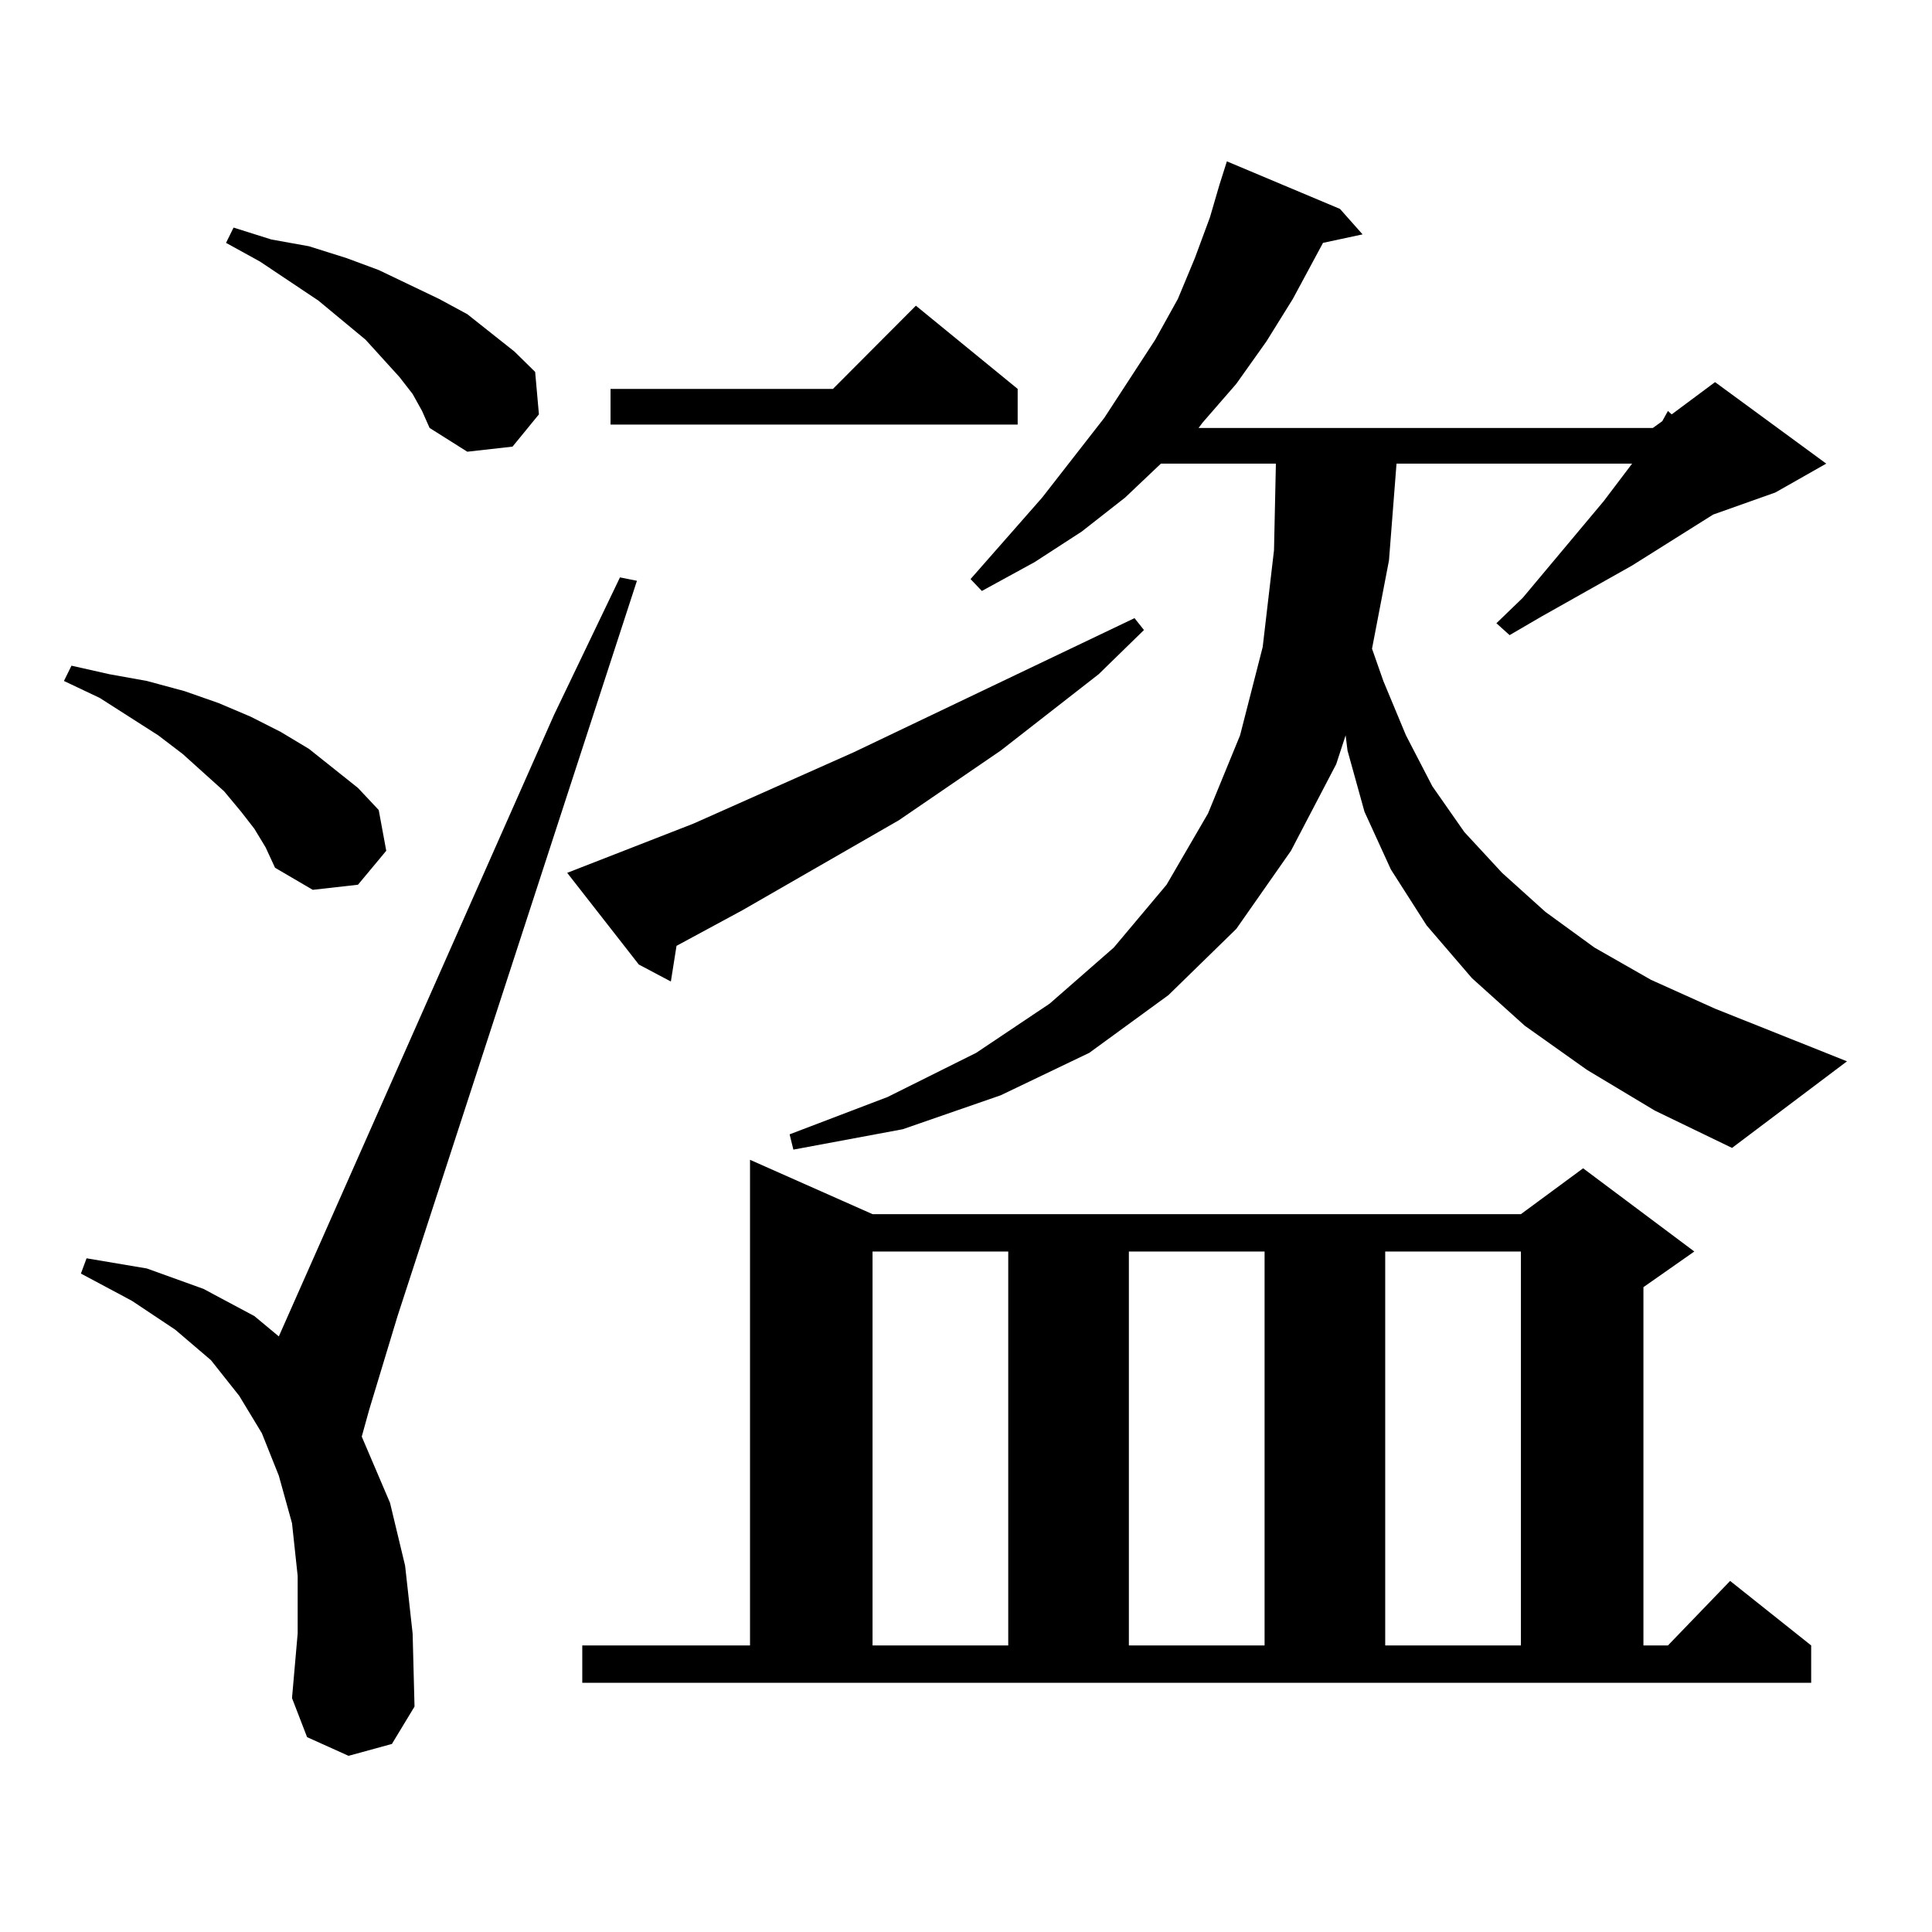 <?xml version="1.0" encoding="utf-8"?>
<!-- Generator: Adobe Illustrator 16.0.0, SVG Export Plug-In . SVG Version: 6.00 Build 0)  -->
<!DOCTYPE svg PUBLIC "-//W3C//DTD SVG 1.1//EN" "http://www.w3.org/Graphics/SVG/1.1/DTD/svg11.dtd">
<svg version="1.1" id="图层_1" xmlns="http://www.w3.org/2000/svg" xmlns:xlink="http://www.w3.org/1999/xlink" x="0px" y="0px"
	 width="1000px" height="1000px" viewBox="0 0 1000 1000" enable-background="new 0 0 1000 1000" xml:space="preserve">
<path d="M131.631,428.93l-6.829-8.789l-8.78-10.547l-21.463-19.336l-12.683-9.668l-30.243-19.336l-18.536-8.789l3.902-7.91
	l19.512,4.395l19.512,3.516l19.512,5.273l17.561,6.152l16.585,7.031l15.609,7.91l14.634,8.789l25.365,20.215l10.731,11.426
	l3.902,21.094l-14.634,17.578l-23.414,2.637l-19.512-11.426l-4.878-10.547L131.631,428.93z M180.41,908.813l-21.463-9.668
	l-7.805-20.215l2.927-33.398v-29.883l-2.927-27.246l-6.829-24.609l-8.78-21.973l-11.707-19.336l-14.634-18.457l-18.536-15.82
	l-22.438-14.941l-26.341-14.063l2.927-7.91l31.219,5.273l29.268,10.547l26.341,14.063l12.683,10.547l142.436-321.68l34.146-71.191
	l8.78,1.758L205.775,681.176l-14.634,48.34l-3.902,14.063l14.634,34.277l7.805,32.52l3.902,35.156l0.976,37.793l-11.707,19.336
	L180.41,908.813z M213.58,203.93l-6.829-8.789l-17.561-19.336l-24.39-20.215l-30.243-20.215l-17.561-9.668l3.902-7.91l19.512,6.152
	l19.512,3.516l19.512,6.152l16.585,6.152l31.219,14.941l14.634,7.91l24.39,19.336l10.731,10.547l1.951,21.973l-13.658,16.699
	l-23.414,2.637l-19.512-12.305l-3.902-8.789L213.58,203.93z M293.578,451.781l65.364-25.488l82.925-36.914l145.362-69.434
	l4.878,6.152l-23.414,22.852l-50.73,39.551l-52.682,36.035l-80.974,46.582l-34.146,18.457l-2.927,18.457l-16.585-8.789
	L293.578,451.781z M301.383,851.684h86.827V600.316l63.413,28.125h335.602l32.194-23.73l57.56,43.066l-26.341,18.457v185.449h12.683
	l32.194-33.398l41.95,33.398v19.336H301.383V851.684z M526.743,201.293v18.457H316.017v-18.457h115.119l42.926-43.066
	L526.743,201.293z M821.37,553.734l-32.194-22.852l-27.316-24.609l-23.414-27.246l-18.536-29.004l-13.658-29.883l-8.78-31.641
	l-0.976-7.91l-4.878,14.941l-23.414,44.824l-28.292,40.43l-35.121,34.277l-40.975,29.883l-45.853,21.973l-50.73,17.578
	l-56.584,10.547l-1.951-7.91l50.73-19.336l45.853-22.852l38.048-25.488l33.17-29.004l27.316-32.52l21.463-36.914l16.585-40.43
	l11.707-45.703l5.854-50.098l0.976-44.824h-59.511l-18.536,17.578l-22.438,17.578l-24.39,15.82l-27.316,14.941l-5.854-6.152
	l37.072-42.188l32.194-41.309l26.341-40.43l11.707-21.094l8.78-21.094l7.805-21.094l4.878-16.699l3.902-12.305l58.535,24.609
	l11.707,13.184l-20.487,4.395l-15.609,29.004l-13.658,21.973l-15.609,21.973l-17.561,20.215l-1.951,2.637h235.116l4.878-3.516
	l2.927-5.273l1.951,1.758l22.438-16.699l57.56,42.188l-26.341,14.941l-32.194,11.426l-41.95,26.367l-46.828,26.367l-16.585,9.668
	l-6.829-6.152l13.658-13.184l41.95-50.098l14.634-19.336H722.836l-3.902,50.098l-8.78,45.703l5.854,16.699l11.707,28.125
	l13.658,26.367l16.585,23.73l19.512,21.094l22.438,20.215l25.365,18.457l29.268,16.699l33.17,14.941l68.291,27.246l-59.511,44.824
	l-39.999-19.336L821.37,553.734z M451.623,647.777v203.906h70.242V647.777H451.623z M584.303,647.777v203.906h70.242V647.777
	H584.303z M716.982,647.777v203.906h70.242V647.777H716.982z"/>
</svg>

